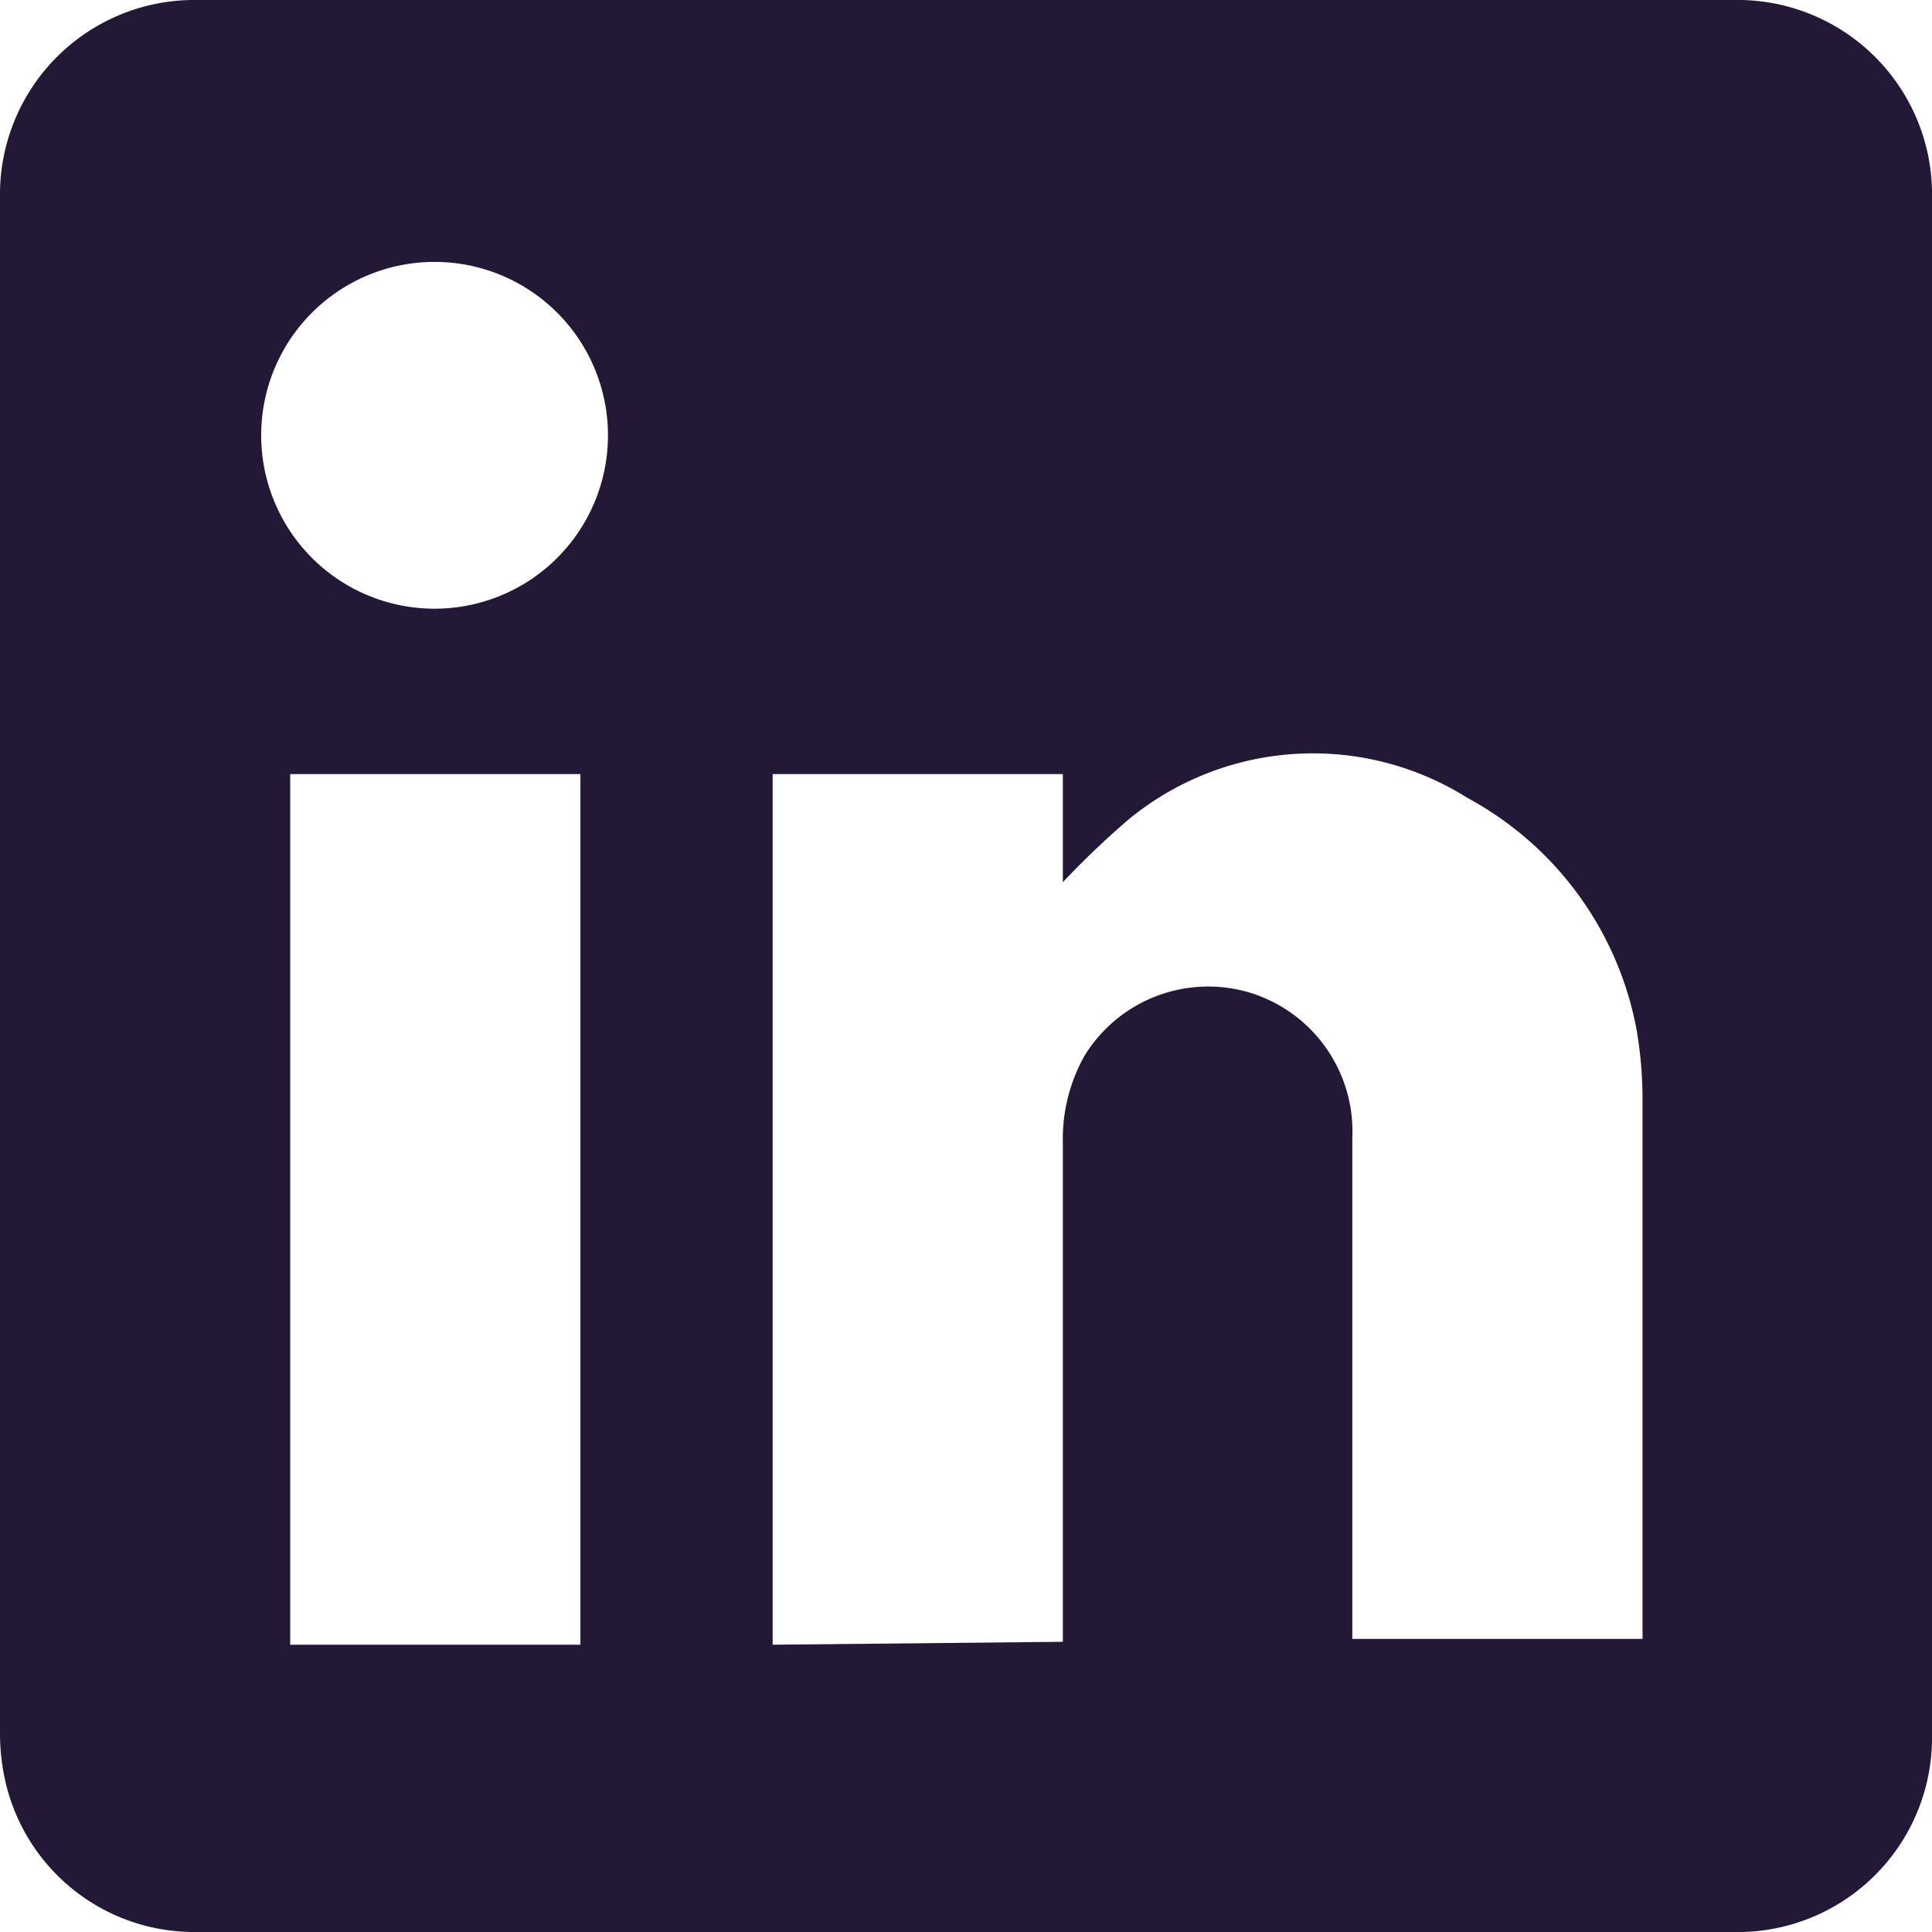 <?xml version="1.0" encoding="UTF-8"?> <svg xmlns="http://www.w3.org/2000/svg" viewBox="0 0 26.63 26.63"><defs><style>.cls-1{fill:#231937;}</style></defs><g id="Calque_2" data-name="Calque 2"><g id="Calque_1-2" data-name="Calque 1"><g id="tlipRt"><path class="cls-1" d="M13.32,26.63H2.71A2.67,2.67,0,0,1,.08,24.58,3,3,0,0,1,0,23.91V2.72A2.68,2.68,0,0,1,2.73,0H23.9a2.68,2.68,0,0,1,2.73,2.74V23.89a2.68,2.68,0,0,1-2.75,2.74Zm1.33-4V15.76a2.34,2.34,0,0,1,.3-1.21,2,2,0,0,1,2.27-.87,2,2,0,0,1,1.42,2v6.91h4c0-.09,0-.16,0-.23V15.15a5.63,5.63,0,0,0-.09-1A4.59,4.59,0,0,0,20.23,11a4,4,0,0,0-4.68.3,12,12,0,0,0-.9.86V10.67h-4v12ZM4,10.67v12H8v-12ZM8.38,6A2.39,2.39,0,1,0,3.6,6,2.39,2.39,0,0,0,8.38,6Z"></path></g></g></g></svg> 